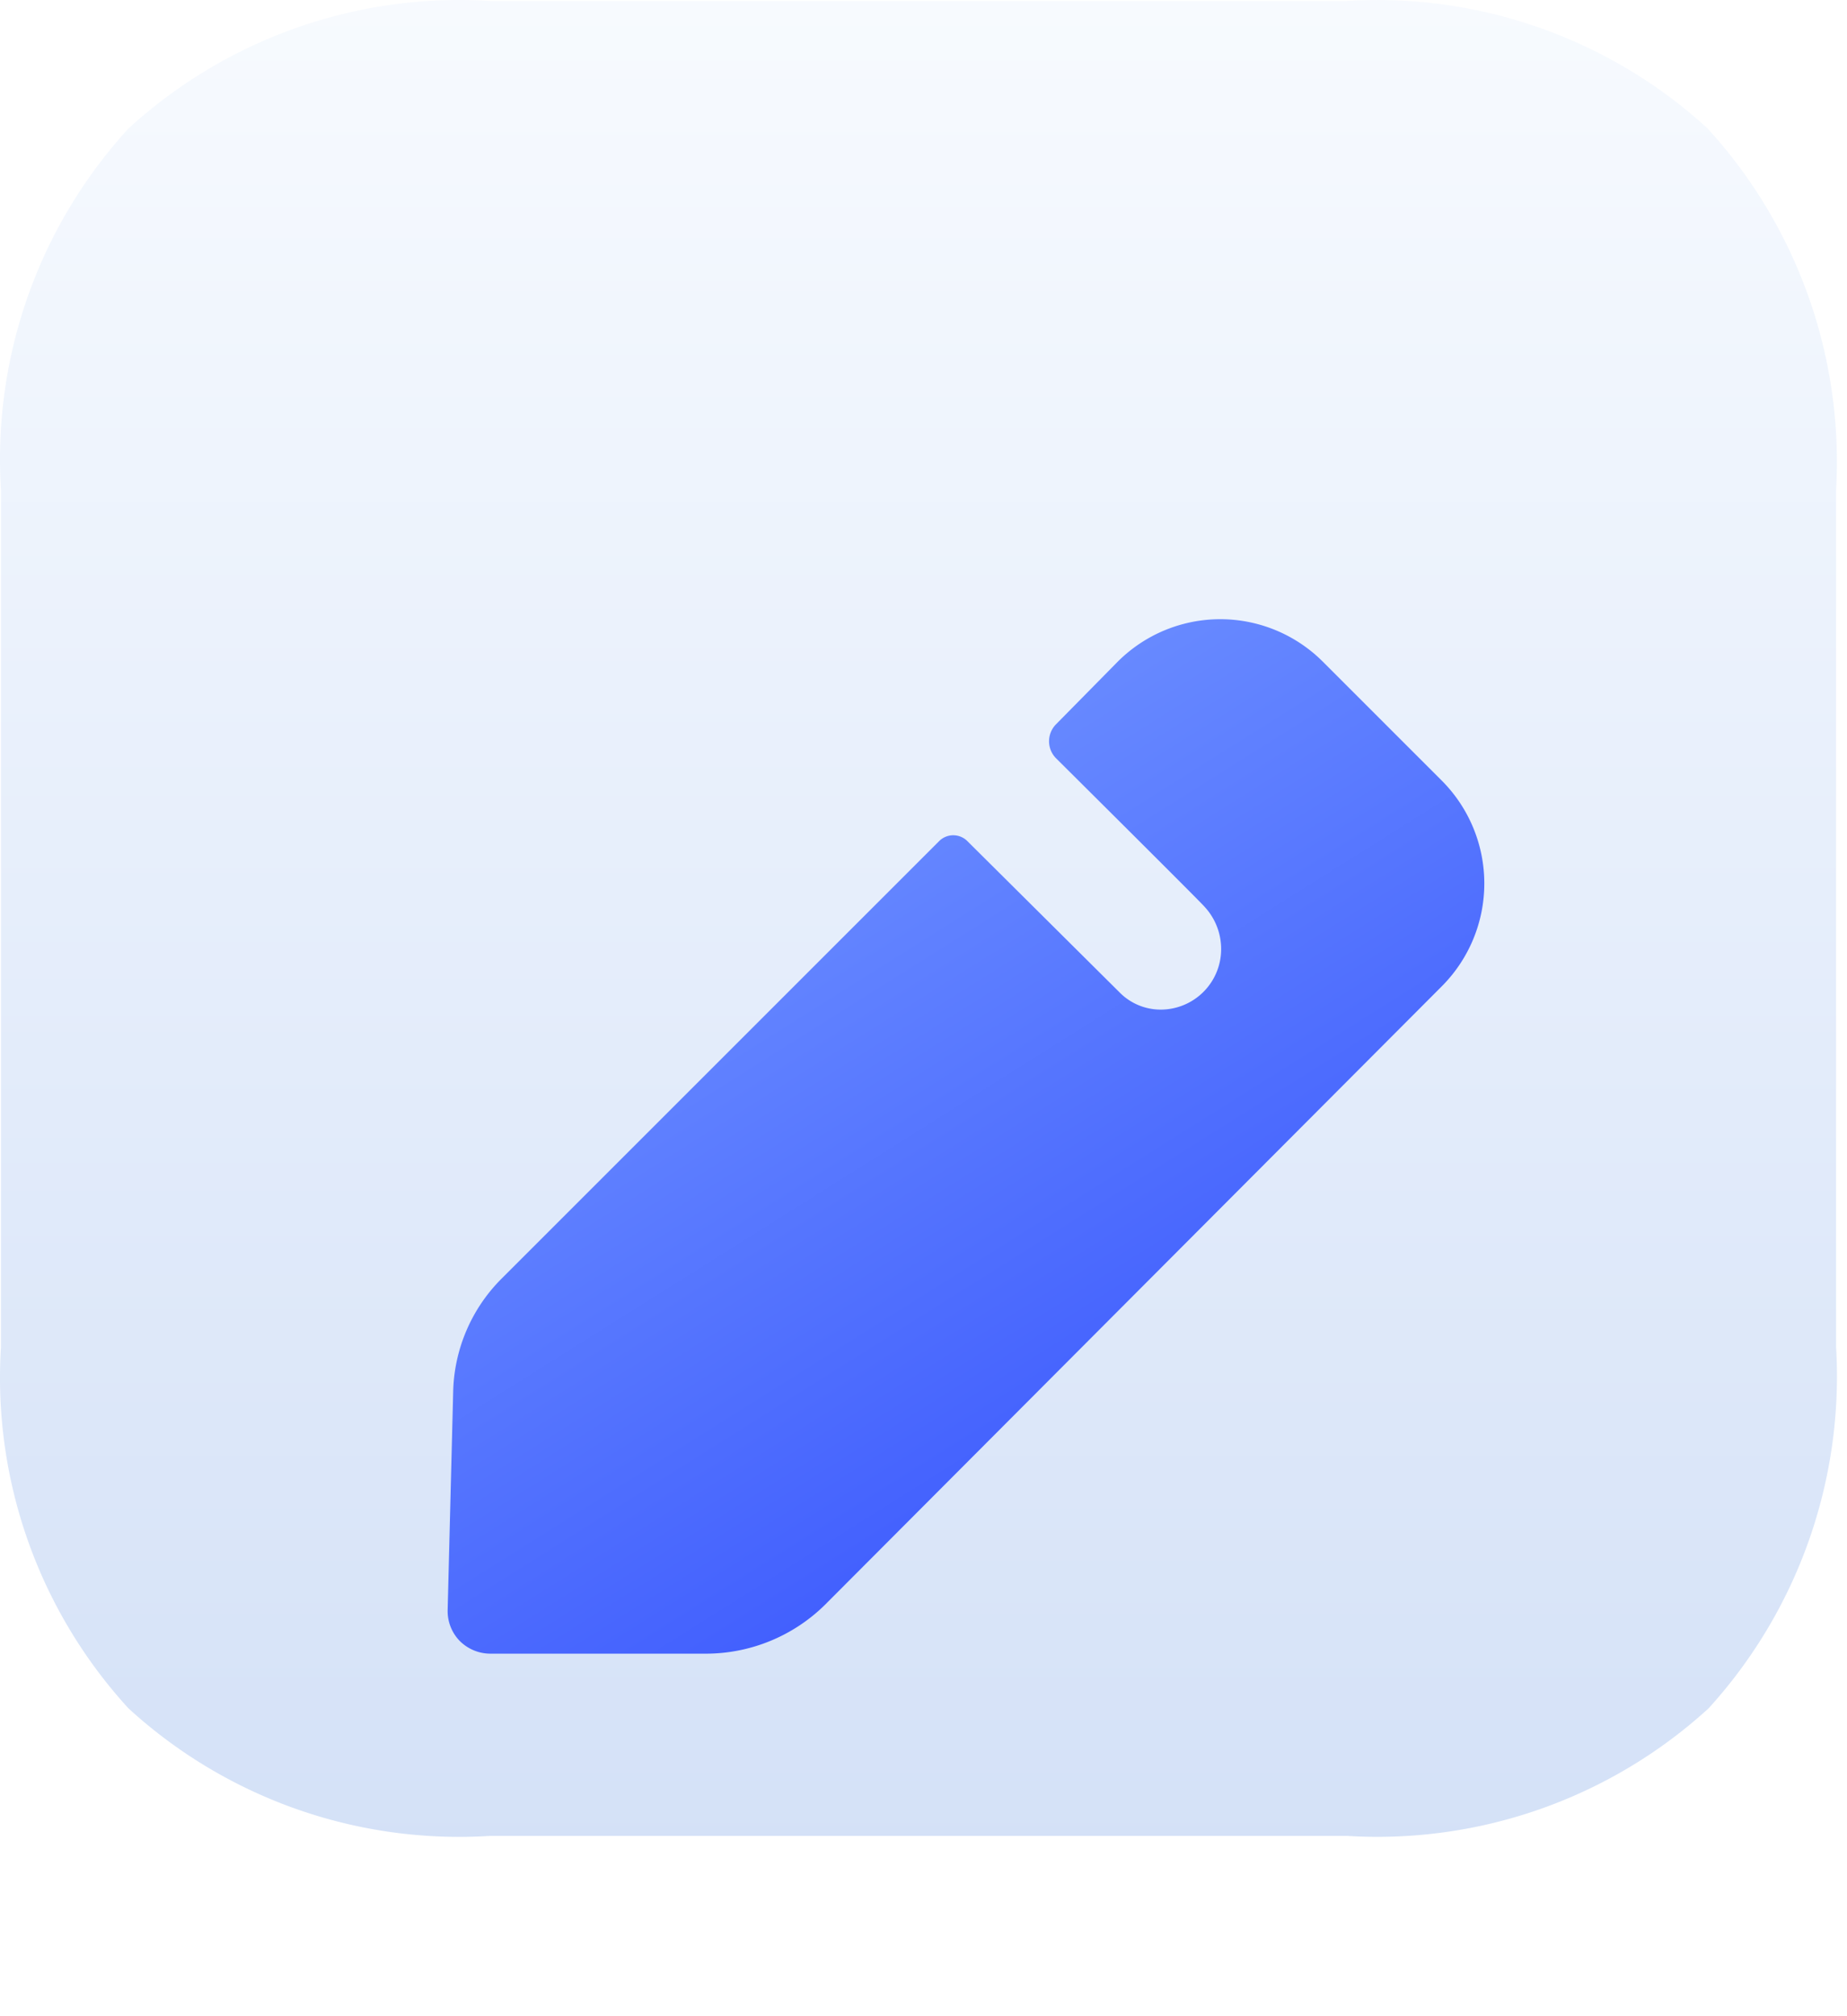 <svg id="Edit_Square" data-name="Edit Square" xmlns="http://www.w3.org/2000/svg" xmlns:xlink="http://www.w3.org/1999/xlink" width="38.206" height="41.711" viewBox="0 0 38.206 41.711">
  <defs>
    <linearGradient id="linear-gradient" x1="0.5" x2="0.5" y2="1" gradientUnits="objectBoundingBox">
      <stop offset="0" stop-color="#f6faff"/>
      <stop offset="1" stop-color="#cbdbf6"/>
    </linearGradient>
    <linearGradient id="linear-gradient-2" x1="0.227" y1="0.12" x2="0.693" y2="0.861" gradientUnits="objectBoundingBox">
      <stop offset="0" stop-color="#7093ff"/>
      <stop offset="1" stop-color="#3d5afe"/>
    </linearGradient>
    <filter id="Path" x="1.763" y="5.311" width="36.443" height="36.4" filterUnits="userSpaceOnUse">
      <feOffset dy="5" input="SourceAlpha"/>
      <feGaussianBlur stdDeviation="2.5" result="blur"/>
      <feFlood flood-opacity="0.302"/>
      <feComposite operator="in" in2="blur"/>
      <feComposite in="SourceGraphic"/>
    </filter>
  </defs>
  <path id="Edit_Square-2" data-name="Edit Square" d="M35.323,2.658A10.114,10.114,0,0,0,27.864.02H10.136A10.13,10.13,0,0,0,2.658,2.658,10.13,10.13,0,0,0,.02,10.136V27.864a10.13,10.13,0,0,0,2.638,7.478,10.13,10.13,0,0,0,7.478,2.638H27.864a10.158,10.158,0,0,0,7.478-2.638,10.208,10.208,0,0,0,2.638-7.478V10.136a10.224,10.224,0,0,0-2.657-7.478" opacity="0.818" fill="url(#linear-gradient)"/>
  <g transform="matrix(1, 0, 0, 1, 0, 0)" filter="url(#Path)">
    <path id="Path-2" data-name="Path" d="M20.575,7.583,7.8,20.394A3.511,3.511,0,0,1,5.353,21.4H.892a.9.9,0,0,1-.645-.266A.887.887,0,0,1,0,20.489l.114-4.5A3.418,3.418,0,0,1,1.12,13.637l9.054-9.054a.413.413,0,0,1,.569,0l3.17,3.151a1.192,1.192,0,0,0,.835.342A1.251,1.251,0,0,0,16,6.823a1.286,1.286,0,0,0-.342-.873c-.057-.076-3.075-3.075-3.075-3.075a.5.5,0,0,1,0-.7L13.856.883a3,3,0,0,1,4.252,0L20.575,3.35a3.013,3.013,0,0,1,0,4.233" transform="translate(9.26 7.81)" fill="url(#linear-gradient-2)"/>
  </g>
</svg>
